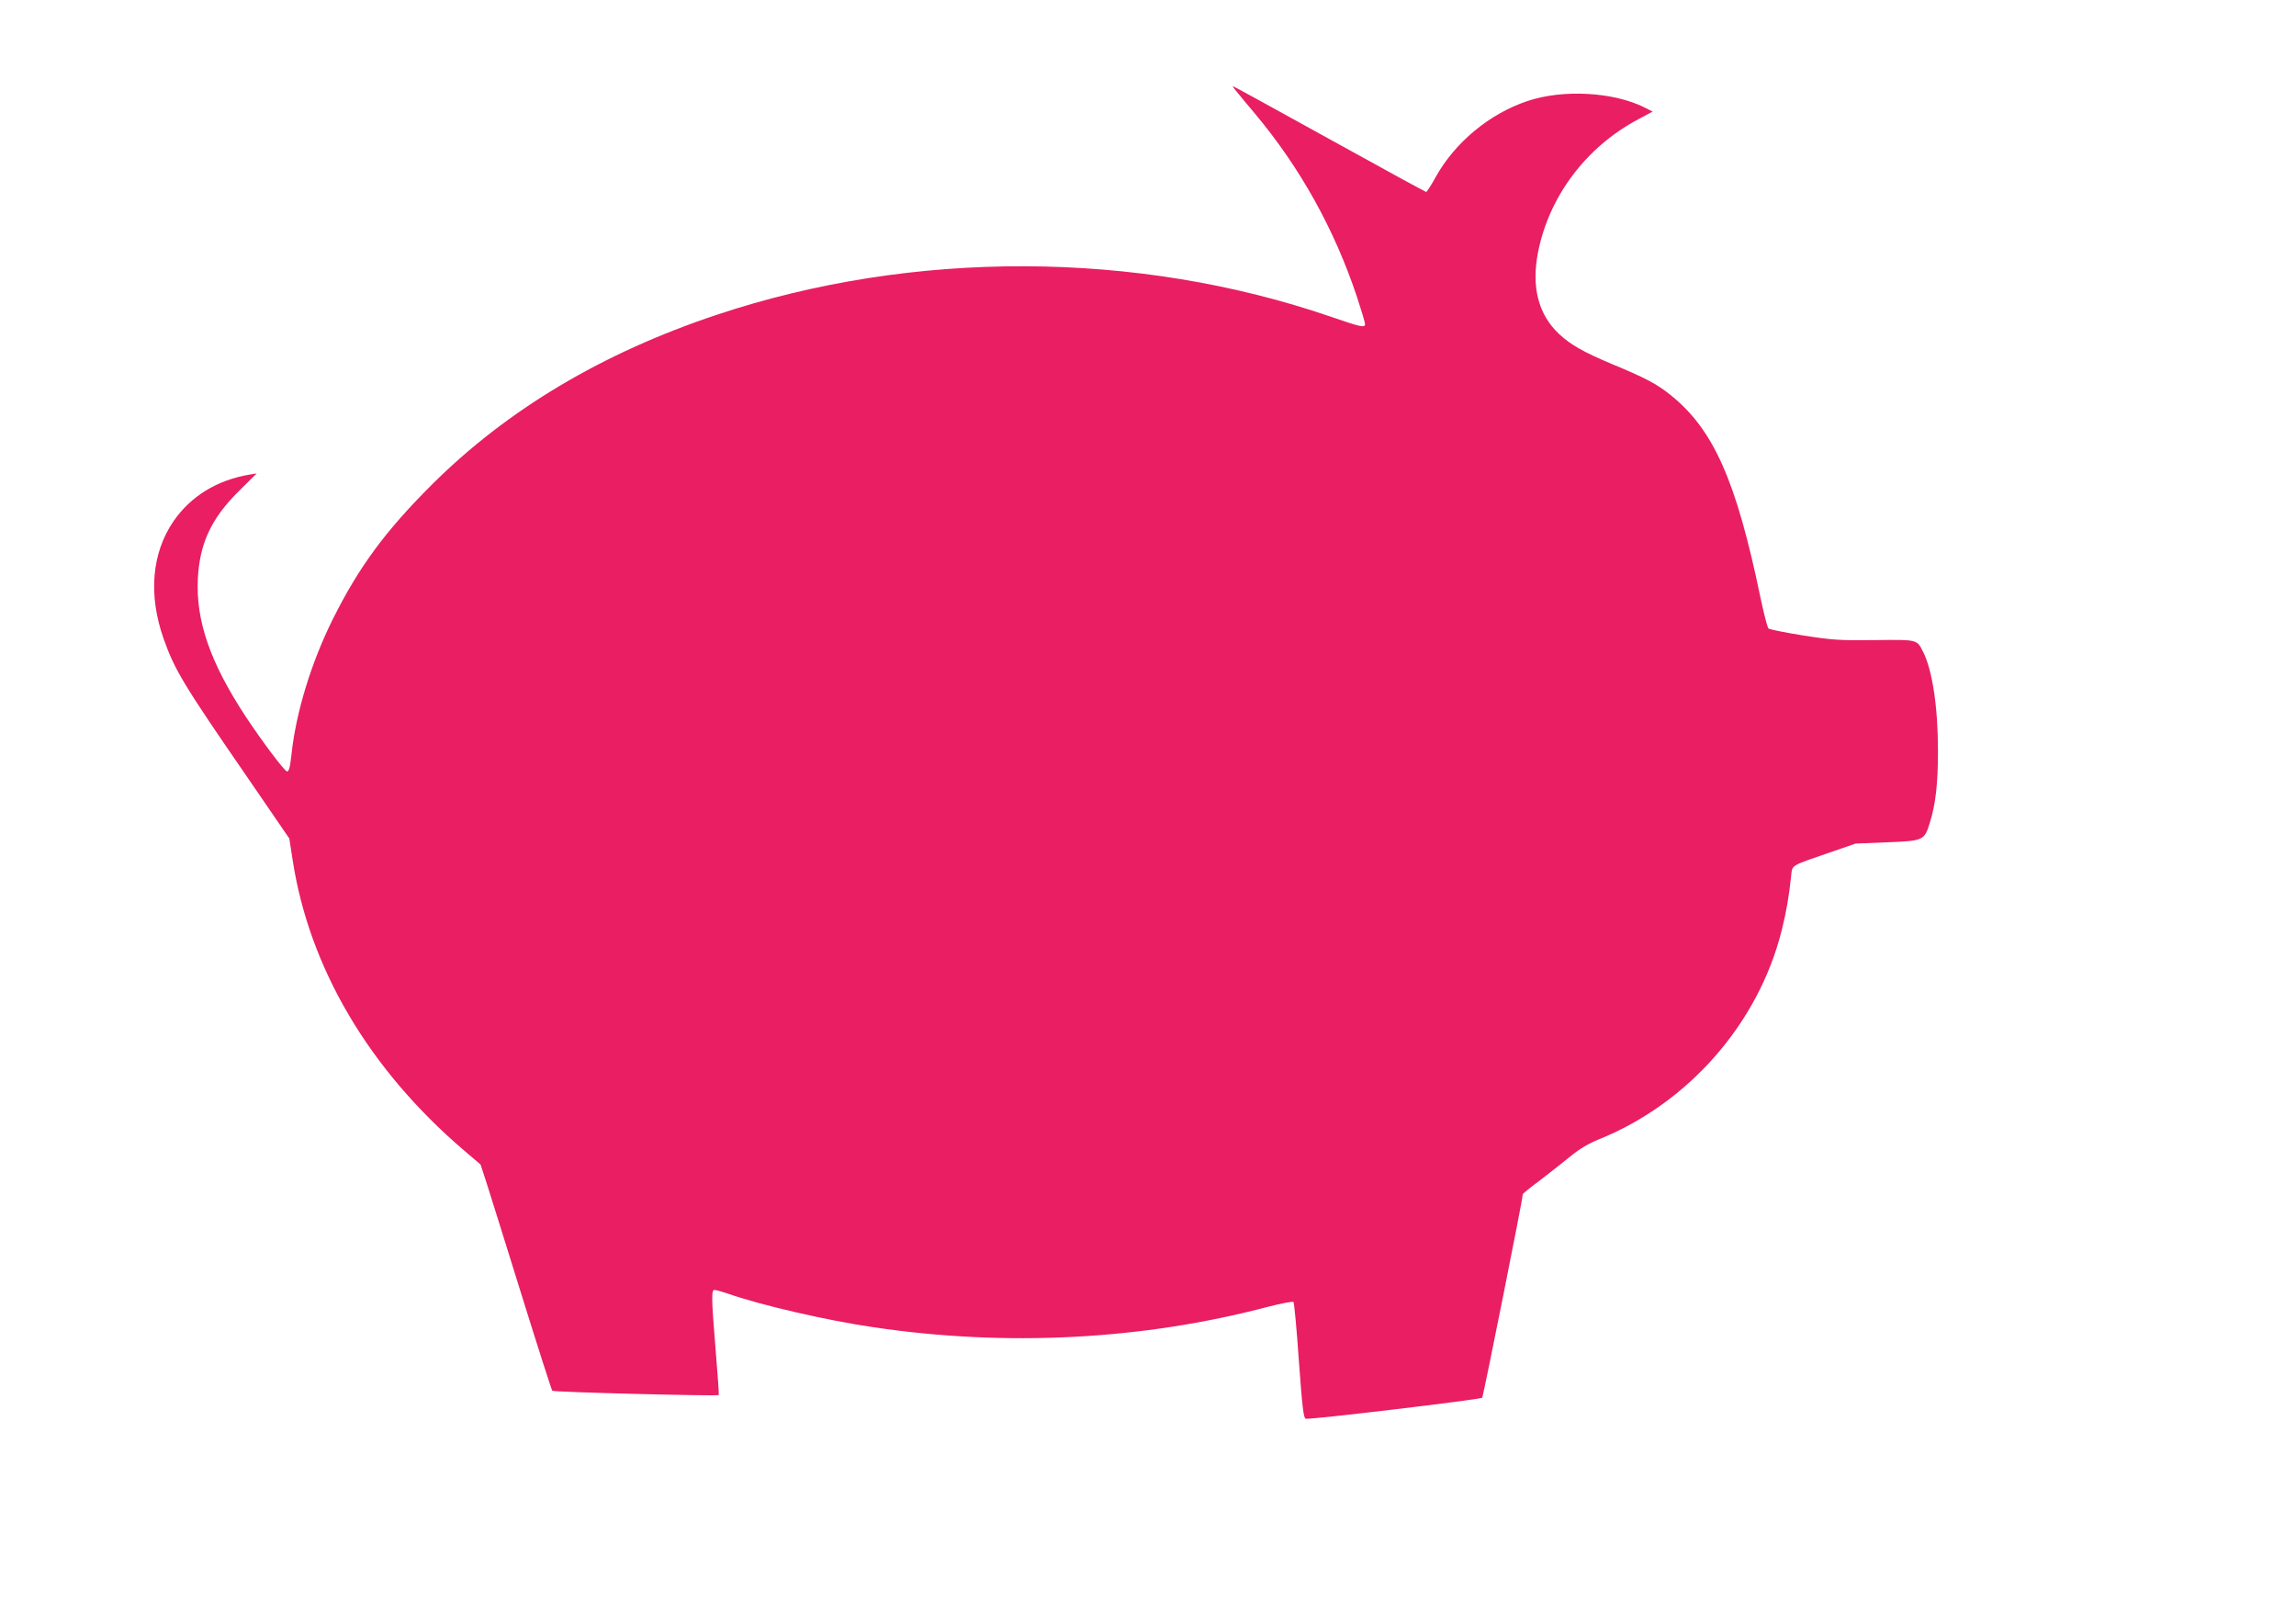 <?xml version="1.0" standalone="no"?>
<!DOCTYPE svg PUBLIC "-//W3C//DTD SVG 20010904//EN"
 "http://www.w3.org/TR/2001/REC-SVG-20010904/DTD/svg10.dtd">
<svg version="1.0" xmlns="http://www.w3.org/2000/svg"
 width="1280pt" height="905pt" viewBox="0 0 1280 905"
 preserveAspectRatio="xMidYMid meet">
<g transform="translate(0,905) scale(0.1,-0.1)"
fill="#e91e63" stroke="none">
<path d="M6892 8542 c13 -16 59 -72 103 -124 254 -303 445 -647 571 -1026 24
-73 44 -140 44 -148 0 -22 -21 -18 -189 40 -1082 372 -2333 376 -3426 11 -637
-212 -1168 -529 -1586 -945 -261 -260 -408 -460 -553 -750 -121 -243 -206
-521 -231 -755 -8 -74 -14 -95 -25 -95 -13 0 -142 172 -229 304 -199 302 -280
536 -268 771 10 197 76 337 229 488 l99 98 -38 -6 c-184 -31 -330 -121 -427
-262 -120 -177 -140 -409 -54 -653 62 -175 111 -256 459 -761 l242 -353 18
-117 c92 -602 425 -1167 953 -1619 l95 -81 35 -107 c19 -59 107 -341 196 -627
89 -286 165 -523 169 -527 7 -8 921 -31 928 -24 2 2 -6 113 -17 247 -24 292
-25 339 -7 339 8 0 40 -9 73 -20 188 -66 554 -150 814 -188 739 -110 1498 -71
2199 114 74 19 138 31 142 27 4 -4 18 -151 30 -327 19 -260 26 -319 38 -324
19 -7 973 107 984 117 6 6 227 1112 227 1136 0 2 44 38 98 78 53 41 130 101
170 134 49 40 100 70 155 92 501 202 891 648 1020 1166 25 99 40 186 52 298 8
68 -11 57 215 135 l145 50 175 7 c204 8 208 10 239 110 32 104 45 214 45 400
0 243 -31 451 -84 554 -34 67 -30 66 -269 63 -197 -2 -232 0 -399 26 -101 16
-188 34 -193 39 -6 6 -26 84 -45 174 -135 652 -262 937 -503 1129 -75 60 -137
93 -325 171 -161 68 -230 107 -296 169 -114 108 -153 260 -116 452 61 312 267
588 559 743 l80 43 -41 21 c-174 89 -460 105 -659 37 -210 -71 -400 -229 -507
-419 -26 -48 -52 -87 -55 -87 -4 0 -247 133 -540 295 -293 162 -535 295 -538
295 -2 0 6 -13 19 -28z"/>
</g>
</svg>
